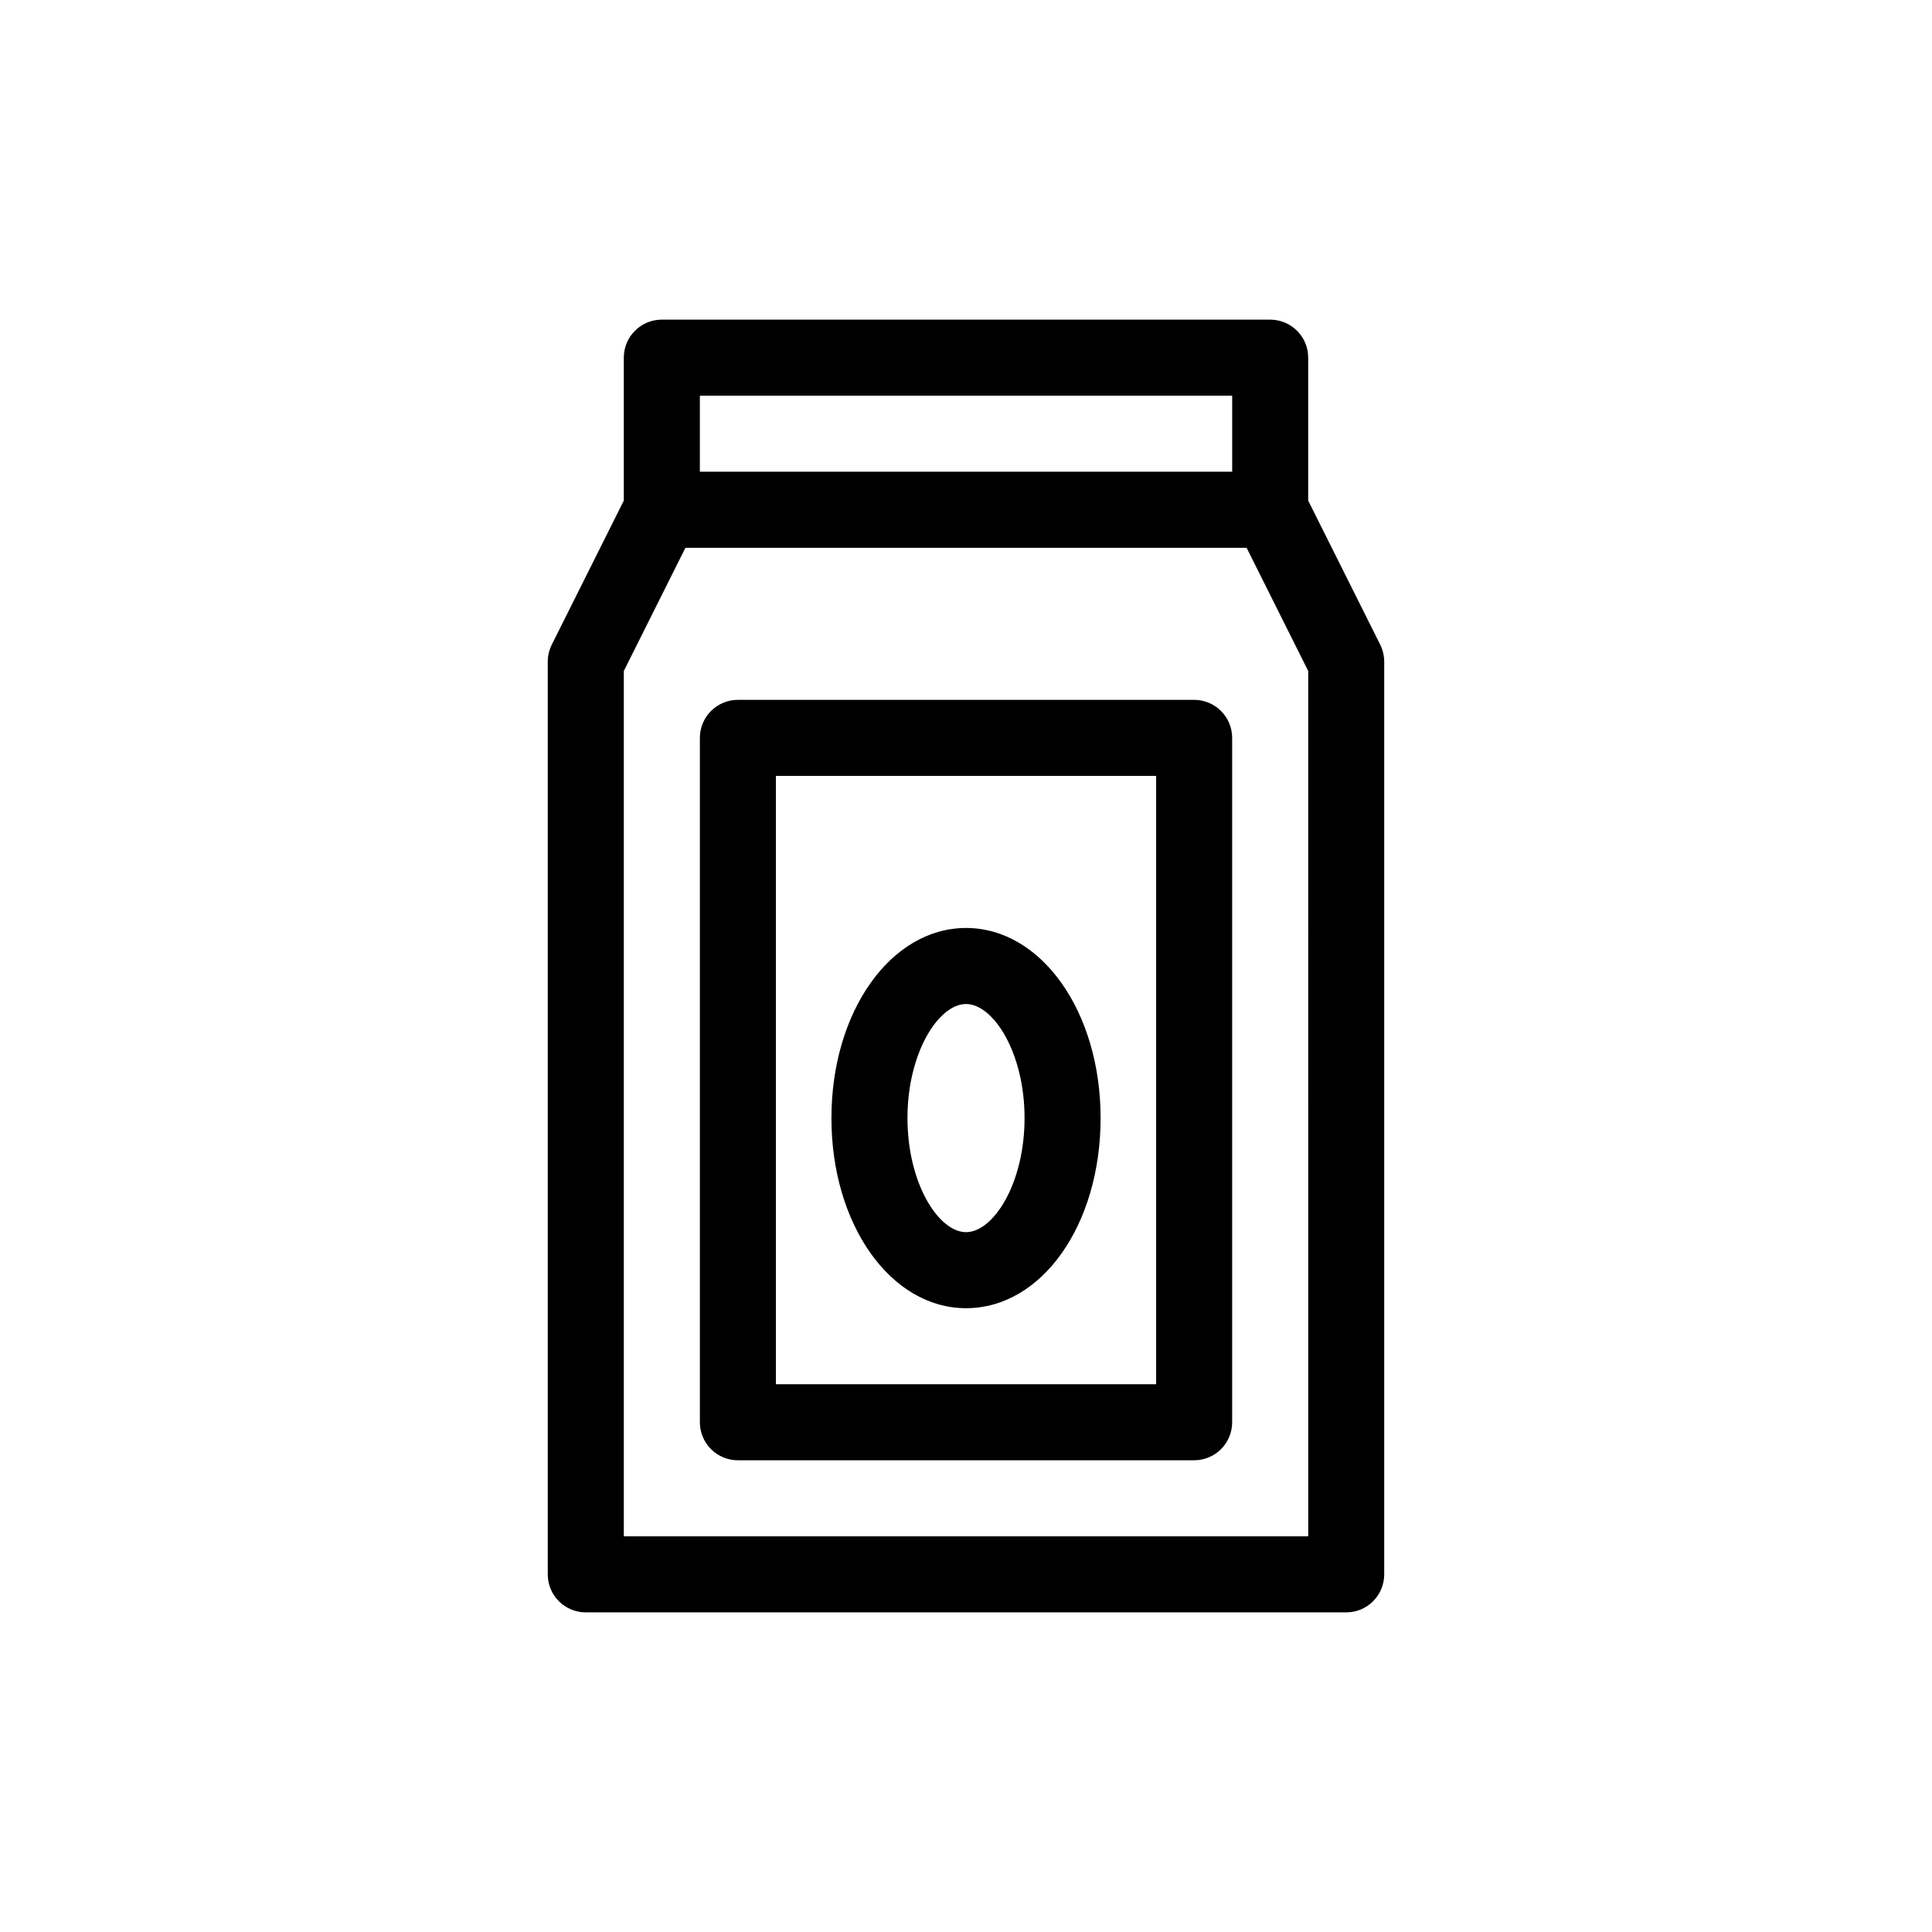 <?xml version="1.0" encoding="UTF-8"?>
<!-- Uploaded to: SVG Repo, www.svgrepo.com, Generator: SVG Repo Mixer Tools -->
<svg fill="#000000" width="800px" height="800px" version="1.1" viewBox="144 144 512 512" xmlns="http://www.w3.org/2000/svg">
 <path d="m509.83 314.96-19.145-38.293v-37.883c0-2.676-1.062-5.238-2.949-7.125-1.891-1.891-4.453-2.953-7.125-2.953h-161.22c-5.566 0-10.078 4.512-10.078 10.078v37.883l-19.145 38.293c-0.664 1.383-1.008 2.898-1.008 4.434v241.83c0 2.672 1.062 5.234 2.953 7.125 1.887 1.887 4.449 2.949 7.125 2.949h201.52c2.672 0 5.234-1.062 7.125-2.949 1.887-1.891 2.949-4.453 2.949-7.125v-241.83c0-1.535-0.344-3.051-1.008-4.434zm-180.36-66.102h141.07v20.152h-141.07zm161.22 302.29h-181.37v-229.33l16.324-32.648h148.72l16.324 32.648zm-30.227-221.68h-120.91c-5.566 0-10.078 4.512-10.078 10.078v181.37c0 2.672 1.062 5.234 2.953 7.125 1.887 1.887 4.449 2.949 7.125 2.949h120.91c2.672 0 5.234-1.062 7.125-2.949 1.887-1.891 2.949-4.453 2.949-7.125v-181.37c0-2.676-1.062-5.238-2.949-7.125-1.891-1.891-4.453-2.953-7.125-2.953zm-10.078 181.37h-100.76v-161.22h100.76zm-50.383-20.152c20.152 0 35.668-22.168 35.668-50.383 0.004-28.211-15.715-50.379-35.664-50.379s-35.668 22.168-35.668 50.383c-0.004 28.211 15.715 50.379 35.668 50.379zm0-80.609c7.254 0 15.516 12.898 15.516 30.23 0.004 17.328-8.258 30.227-15.512 30.227s-15.516-12.898-15.516-30.23c-0.004-17.328 8.258-30.227 15.516-30.227z"/>
</svg>